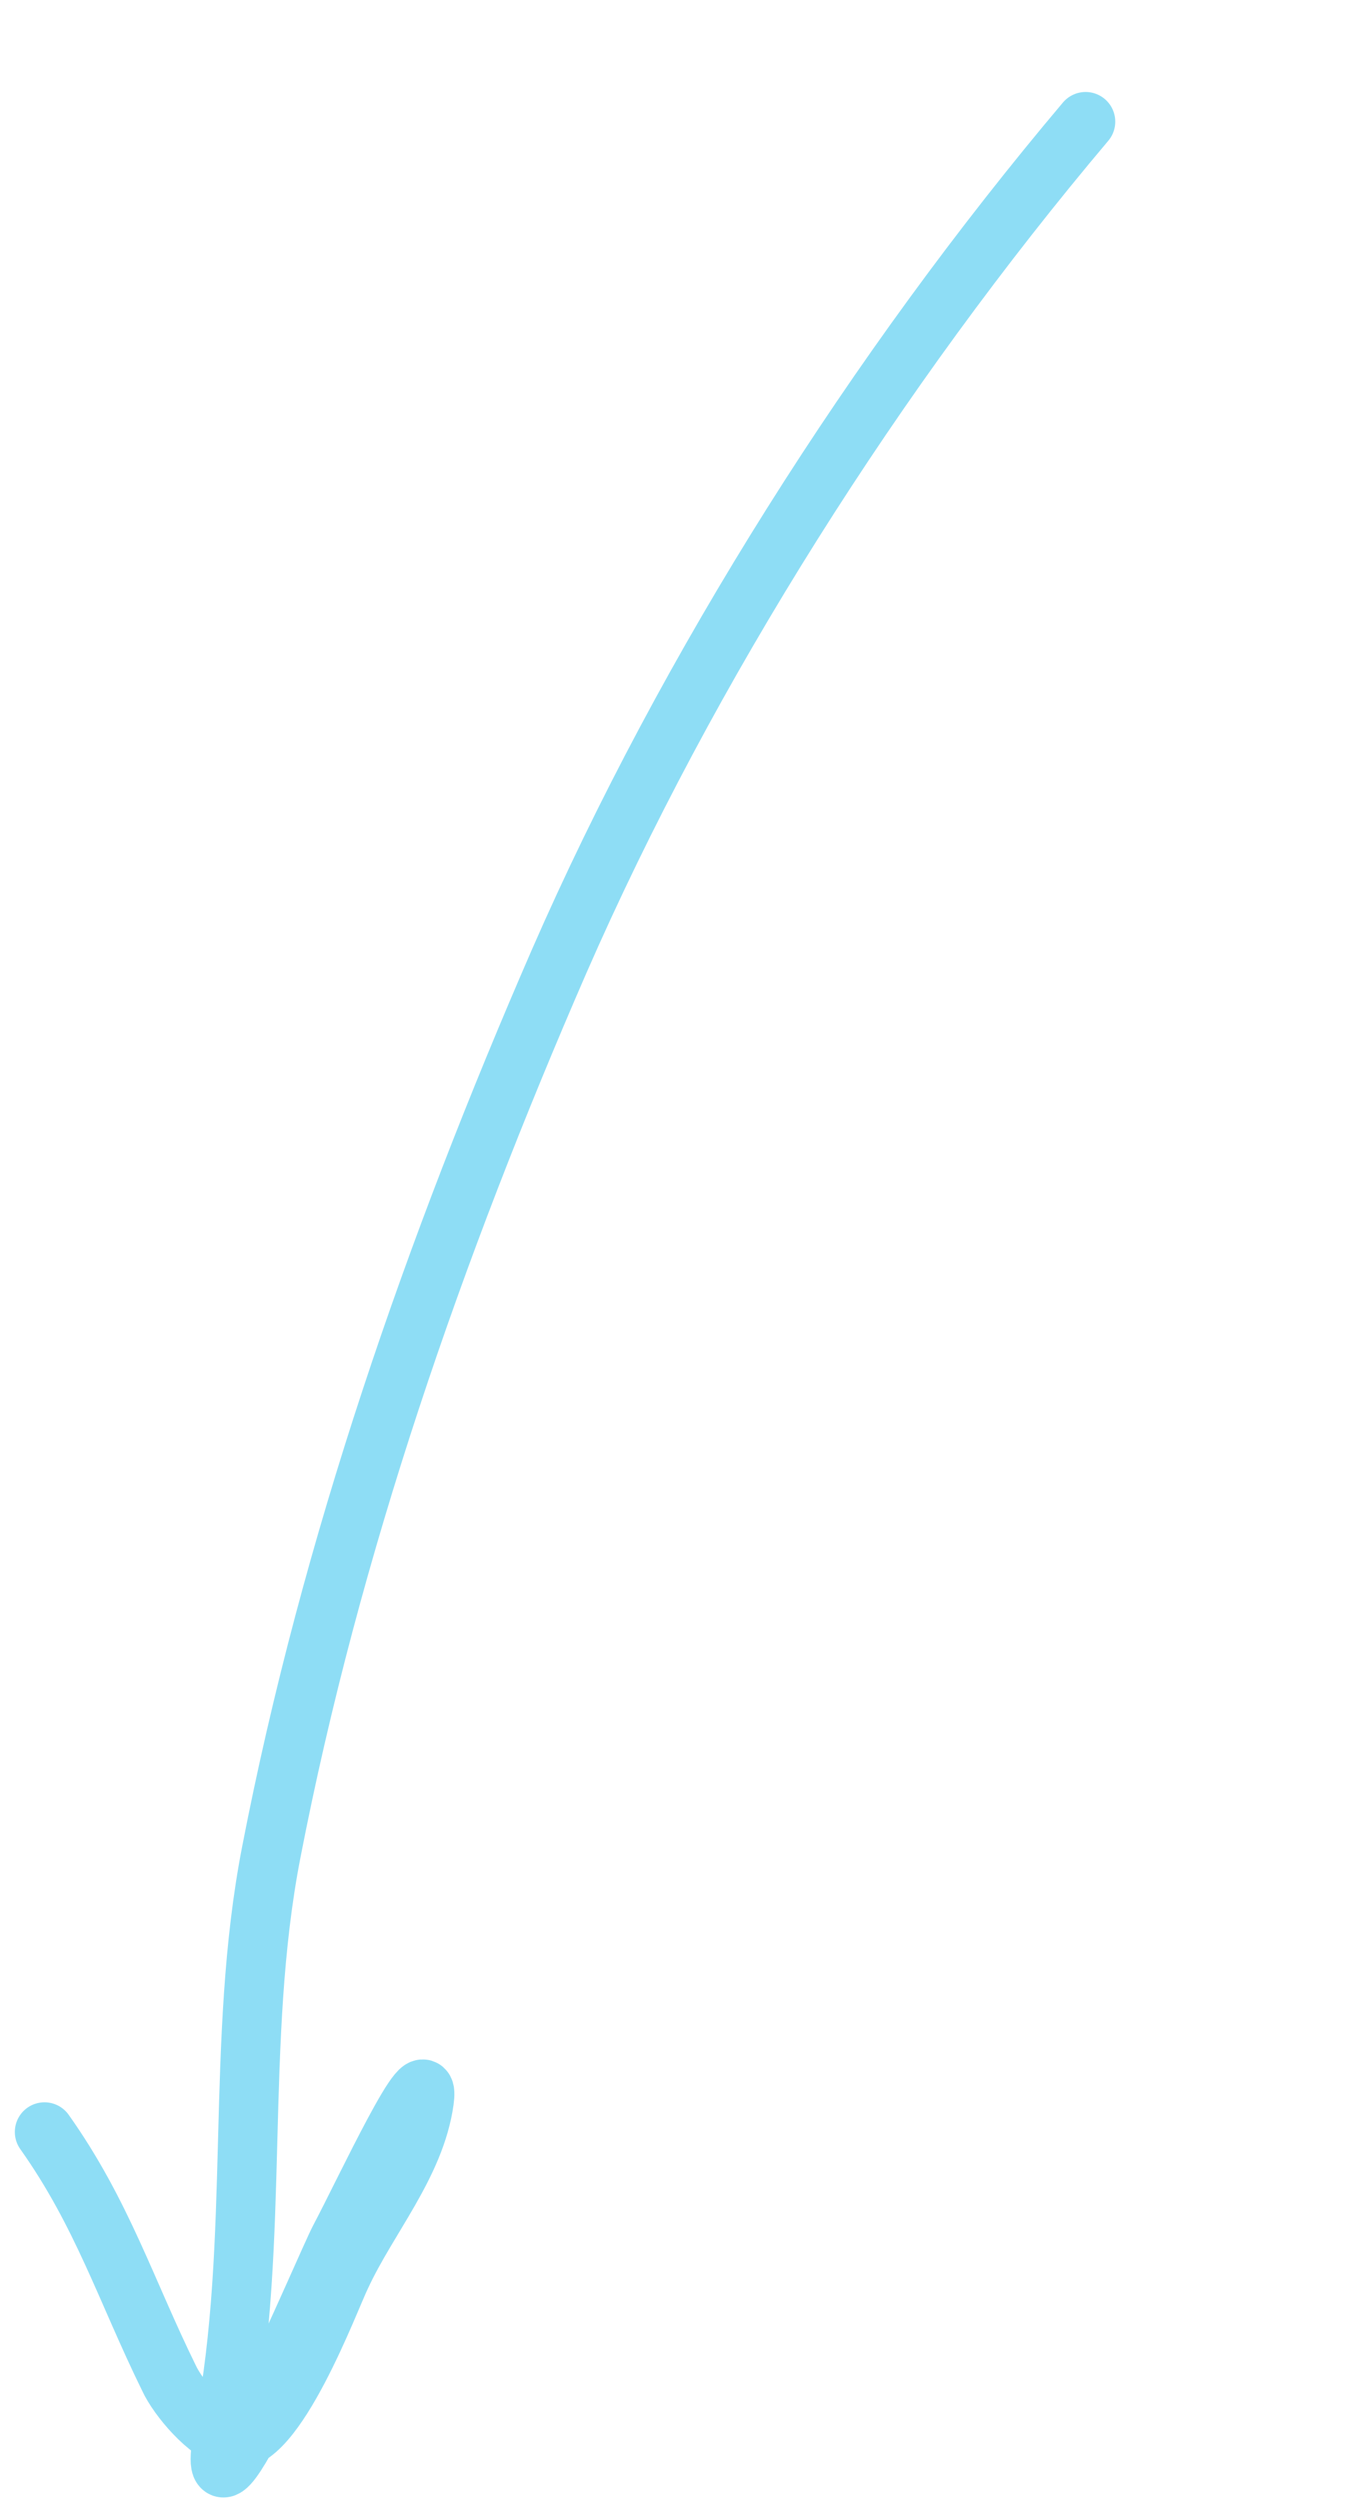 <?xml version="1.0" encoding="UTF-8"?> <!-- Generator: Adobe Illustrator 22.0.1, SVG Export Plug-In . SVG Version: 6.00 Build 0) --> <svg xmlns="http://www.w3.org/2000/svg" xmlns:xlink="http://www.w3.org/1999/xlink" id="Слой_1" x="0px" y="0px" viewBox="0 0 91.5 168.5" style="enable-background:new 0 0 91.5 168.5;" xml:space="preserve"> <style type="text/css"> .st0{fill:none;stroke:#8EDDF5;stroke-width:4;stroke-linecap:round;} </style> <path class="st0" d="M3,143.7c3.9,5.5,5.5,10.7,8.4,16.6c0.6,1.3,2.6,3.7,4.2,4.1c2.9,0.7,6.7-9.6,7.4-11c1.8-3.9,5-7.5,5.6-11.8 c0.5-3.6-4,6.1-5.7,9.3c-1,1.9-9.6,22.5-7.8,12.9c2.5-12.8,0.7-26.2,3.2-39c4-20.6,11-40.7,19.4-60c8.7-19.9,21.4-39.9,35.5-56.6"></path> </svg> 